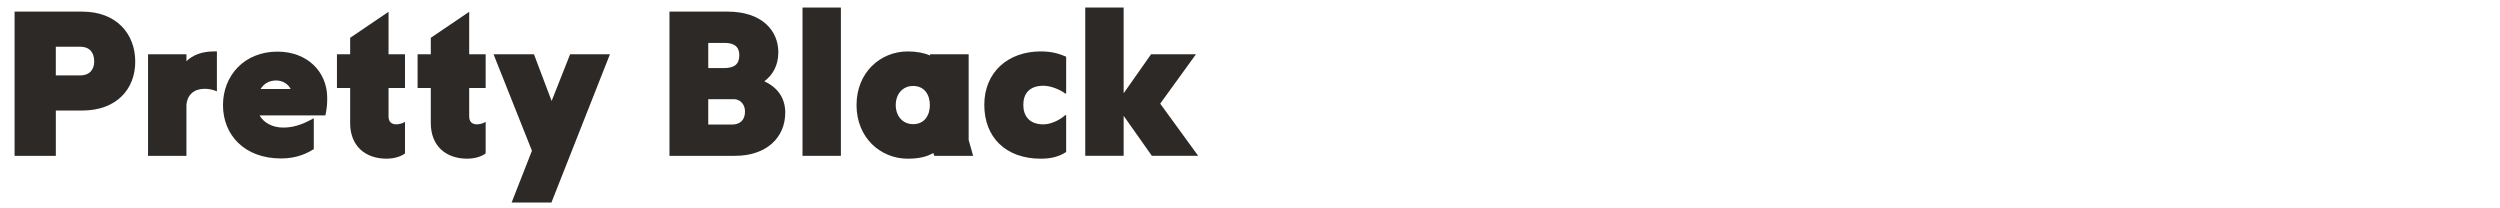 <?xml version="1.0" encoding="UTF-8"?><svg id="Layer_1" xmlns="http://www.w3.org/2000/svg" viewBox="0 0 1920 160"><defs><style>.cls-1{fill:#2d2926;stroke-width:0px;}</style></defs><path class="cls-1" d="m11.2,8.92h51.95c26.52,0,40.72,17.32,40.72,38.38s-14.2,37.6-40.87,37.6h-20.12v34.79H11.2V8.92Zm50.39,48.99c7.49,0,10.76-4.84,10.76-10.61,0-6.55-3.12-11.39-10.76-11.39h-18.72v22h18.72Z"/><path class="cls-1" d="m113.69,41.68h29.49v5.3c4.99-4.84,12.17-7.49,21.22-7.49h2.18v30.58h-.16c-2.96-1.25-6.24-1.87-9.2-1.87-7.33,0-13.42,3.74-14.04,12.64v38.85h-29.49V41.68Z"/><path class="cls-1" d="m171.26,80.68c0-22.62,16.38-41.03,41.81-41.03,23.25,0,38.22,15.76,38.22,35.41,0,5.15-.16,7.64-1.4,13.57h-50.55c3.28,5.77,9.98,9.36,18.41,9.36,9.67,0,17.47-4.06,23.24-7.18v23.71c-5.3,3.28-13.1,7.18-25.12,7.18-28.24,0-44.62-18.1-44.62-41.03Zm51.95-12.32c-1.87-3.9-6.24-6.55-11.23-6.55s-9.36,2.34-11.86,6.55h23.09Z"/><path class="cls-1" d="m268.92,94.56v-26.99h-10.14v-25.9h10.14v-12.64l29.48-19.97v32.61h12.64v25.9h-12.64v21.84c0,4.52,2.65,6.08,5.93,6.08,2.5,0,5.46-.94,6.55-1.87h.16v24.18c-2.03,1.72-7.18,4.06-14.2,4.06-16.69,0-27.93-10.14-27.93-27.3Z"/><path class="cls-1" d="m330.85,94.56v-26.99h-10.14v-25.9h10.14v-12.64l29.49-19.97v32.61h12.64v25.9h-12.64v21.84c0,4.52,2.65,6.08,5.93,6.08,2.5,0,5.46-.94,6.55-1.87h.16v24.18c-2.03,1.72-7.18,4.06-14.2,4.06-16.69,0-27.93-10.14-27.93-27.3Z"/><path class="cls-1" d="m408.53,115.78l-29.49-74.1h31.04l13.57,35.88,14.2-35.88h30.58l-44.93,113.88h-30.58l15.6-39.78Z"/><path class="cls-1" d="m514.14,8.92h44.62c26.68,0,39,14.82,39,31.2,0,10.45-4.52,17.63-10.76,22.31,10.76,4.99,16.07,13.42,16.07,24.02,0,19.19-14.35,33.23-38.69,33.23h-50.23V8.92Zm41.65,43.37c8.11,0,12.01-2.81,12.01-9.98,0-6.71-4.37-9.36-11.23-9.36h-12.63v19.34h11.86Zm6.4,43.37c5.77,0,9.98-3.12,9.98-9.98,0-6.08-4.21-9.52-8.58-9.52h-19.66v19.5h18.25Z"/><path class="cls-1" d="m616.32,5.8h29.48v113.88h-29.48V5.8Z"/><path class="cls-1" d="m716.79,117.5c-5.3,3.12-11.86,4.37-19.66,4.37-20.9,0-39.31-16.07-39.31-41.19s18.41-41.18,39.31-41.18c6.71,0,12.48,1.09,17.16,3.12v-.94h29.64v65.83l3.43,12.17h-29.8l-.78-2.18Zm-2.65-36.82c0-8.11-4.37-14.66-12.79-14.66s-13.42,6.55-13.42,14.66,4.99,14.67,13.42,14.67,12.79-6.55,12.79-14.67Z"/><path class="cls-1" d="m755.94,80.52c0-25.12,18.25-41.03,43.37-41.03,8.58,0,14.51,1.87,19.5,4.06v28.24h-.78c-3.43-2.65-10.61-5.93-16.69-5.93-10.92,0-15.44,6.24-15.44,14.67s4.52,14.98,15.44,14.98c6.09,0,12.95-3.59,16.69-7.02h.78v28.24c-4.99,3.28-10.92,5.15-19.5,5.15-26.83,0-43.37-16.38-43.37-41.34Z"/><path class="cls-1" d="m862.96,88.95v30.73h-29.49V5.8h29.49v65.83l21.06-29.95h34.48l-27.46,37.91,29.17,40.09h-35.57l-21.68-30.73Z"/></svg>